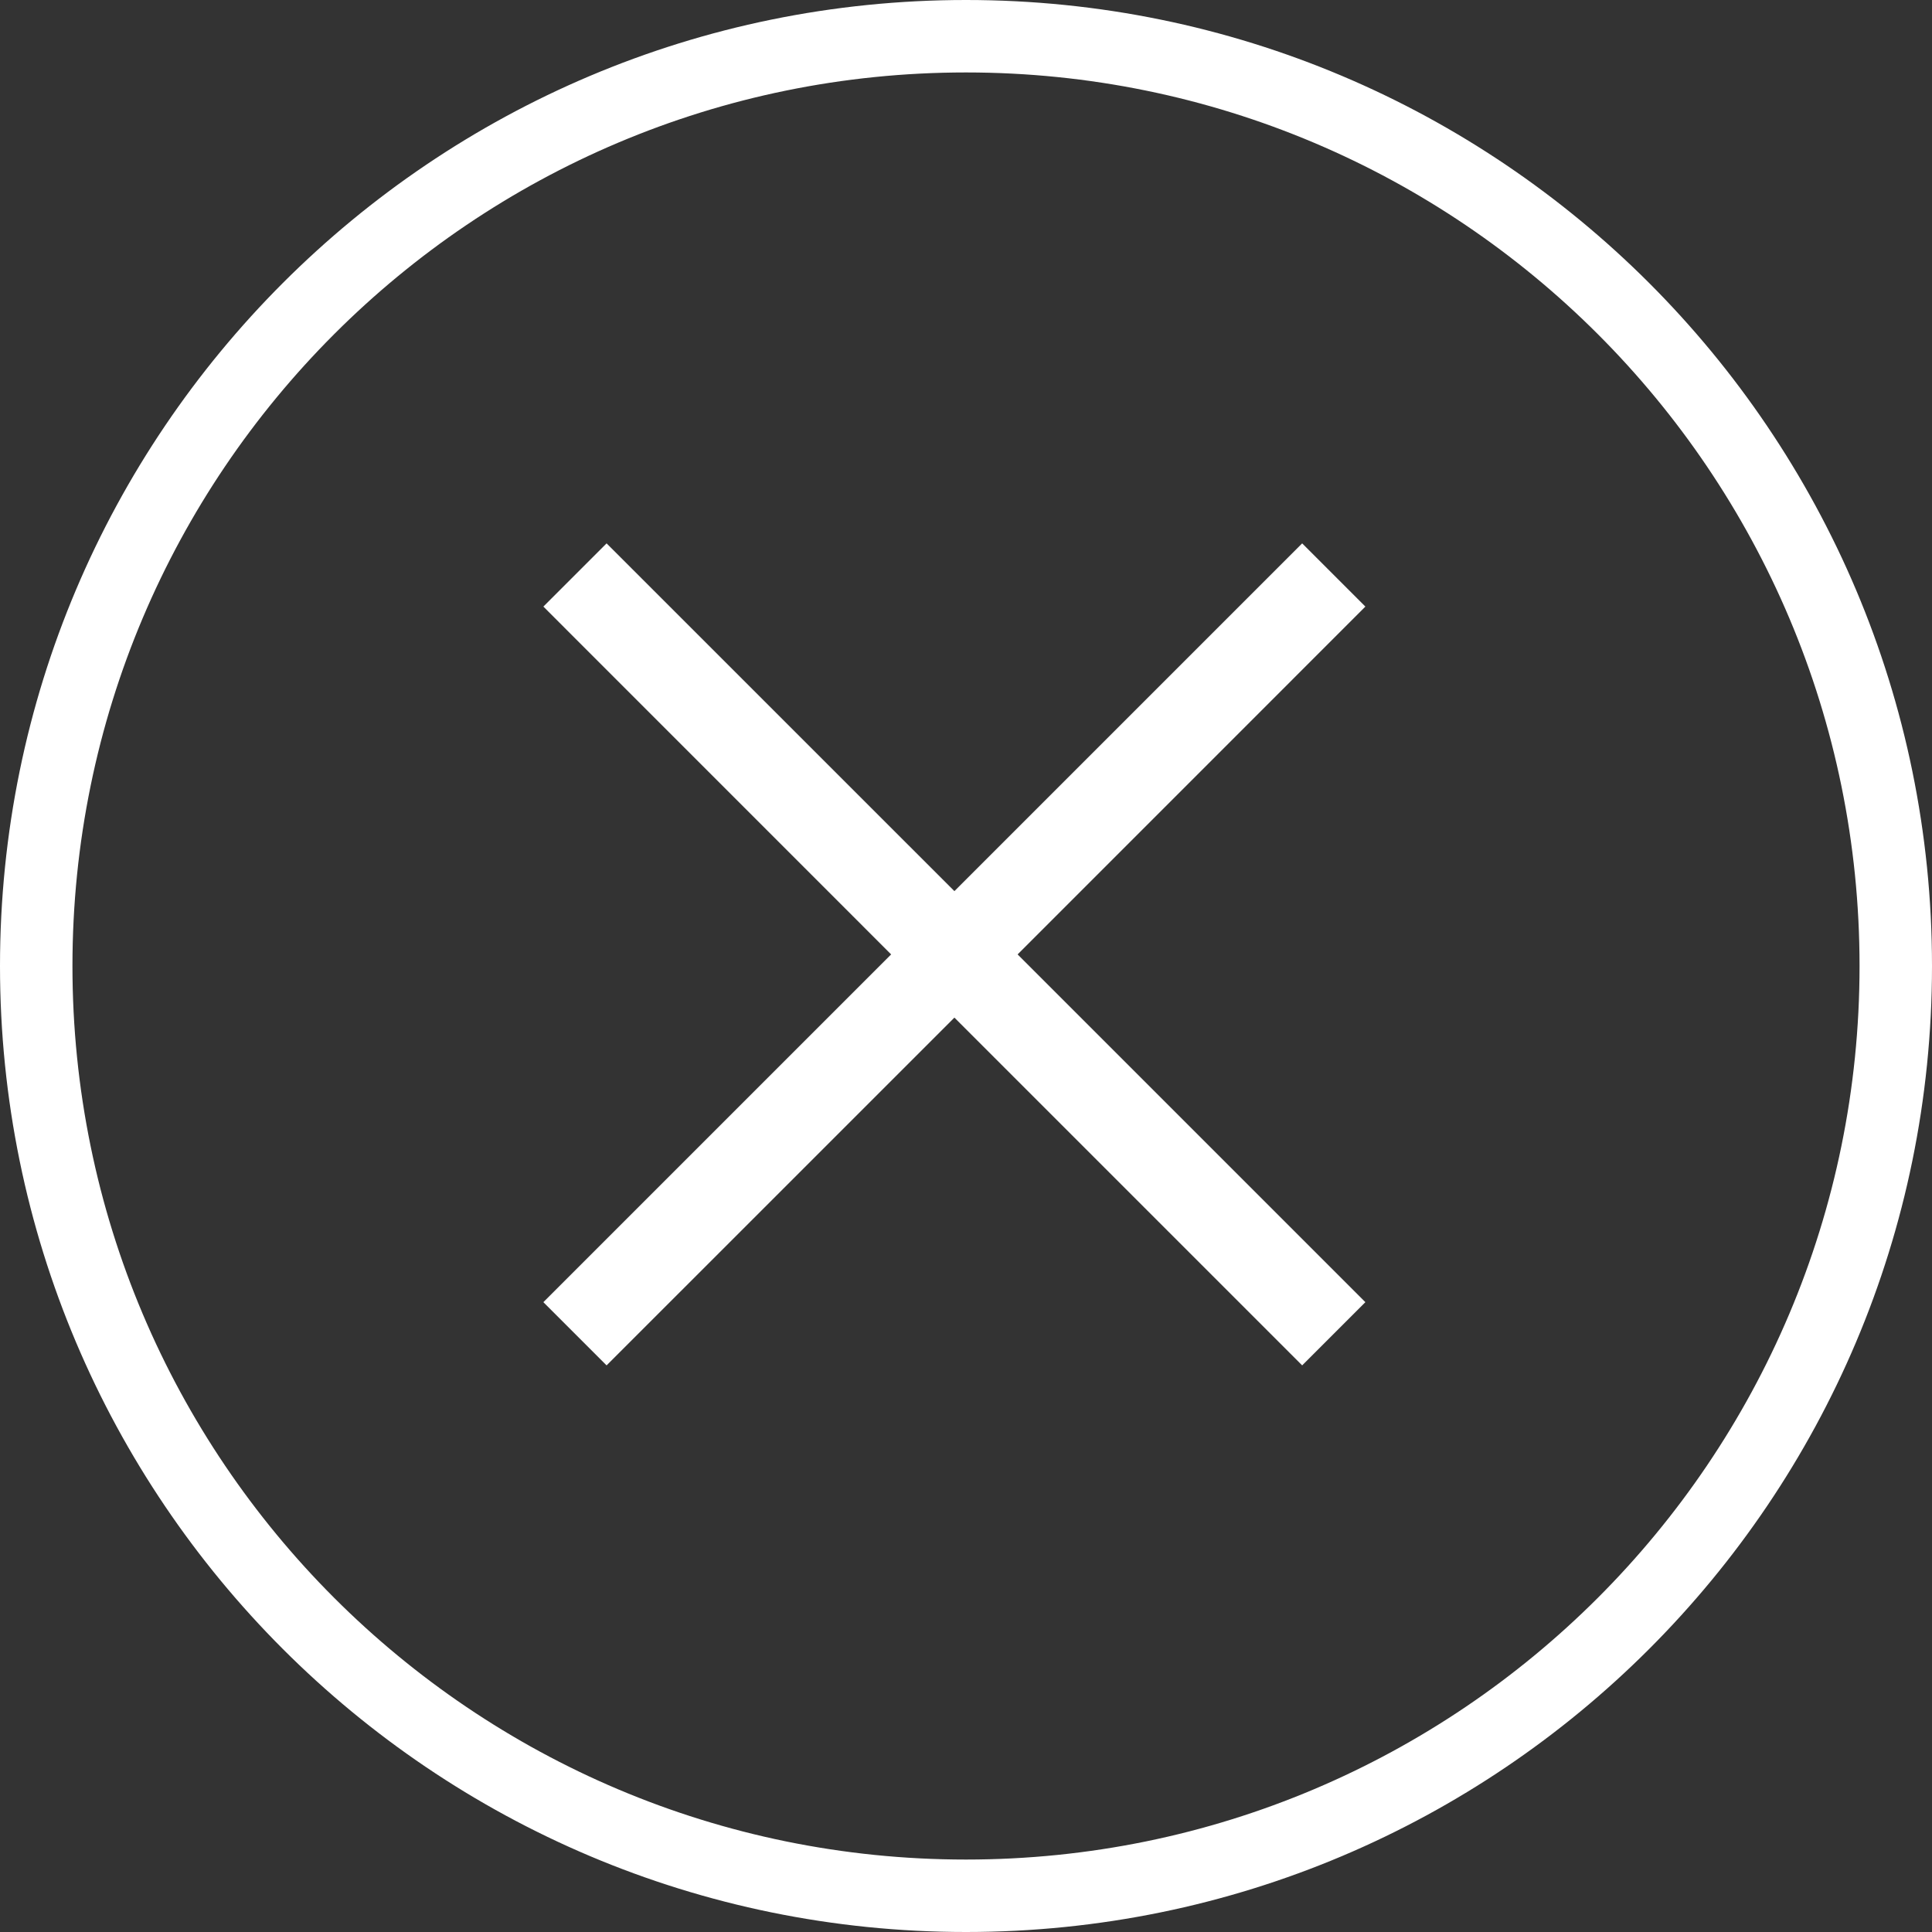 <svg width="32" height="32" viewBox="0 0 32 32" fill="none" xmlns="http://www.w3.org/2000/svg">
<rect x="0" y="0" width="32" height="32" fill="#333333" stroke="none"/>
<path fill-rule="evenodd" clip-rule="evenodd" d="M16 30.8C24.174 30.8 30.8 24.174 30.8 16C30.8 7.826 24.174 1.2 16 1.2C7.826 1.2 1.2 7.826 1.2 16C1.2 24.174 7.826 30.8 16 30.8ZM16 32C24.837 32 32 24.837 32 16C32 7.163 24.837 0 16 0C7.163 0 0 7.163 0 16C0 24.837 7.163 32 16 32ZM15.808 14.76L10.047 9L9 10.047L14.76 15.808L9 21.568L10.047 22.615L15.808 16.855L21.568 22.615L22.615 21.568L16.855 15.808L22.615 10.047L21.568 9L15.808 14.76Z" fill="white"/>
</svg>
